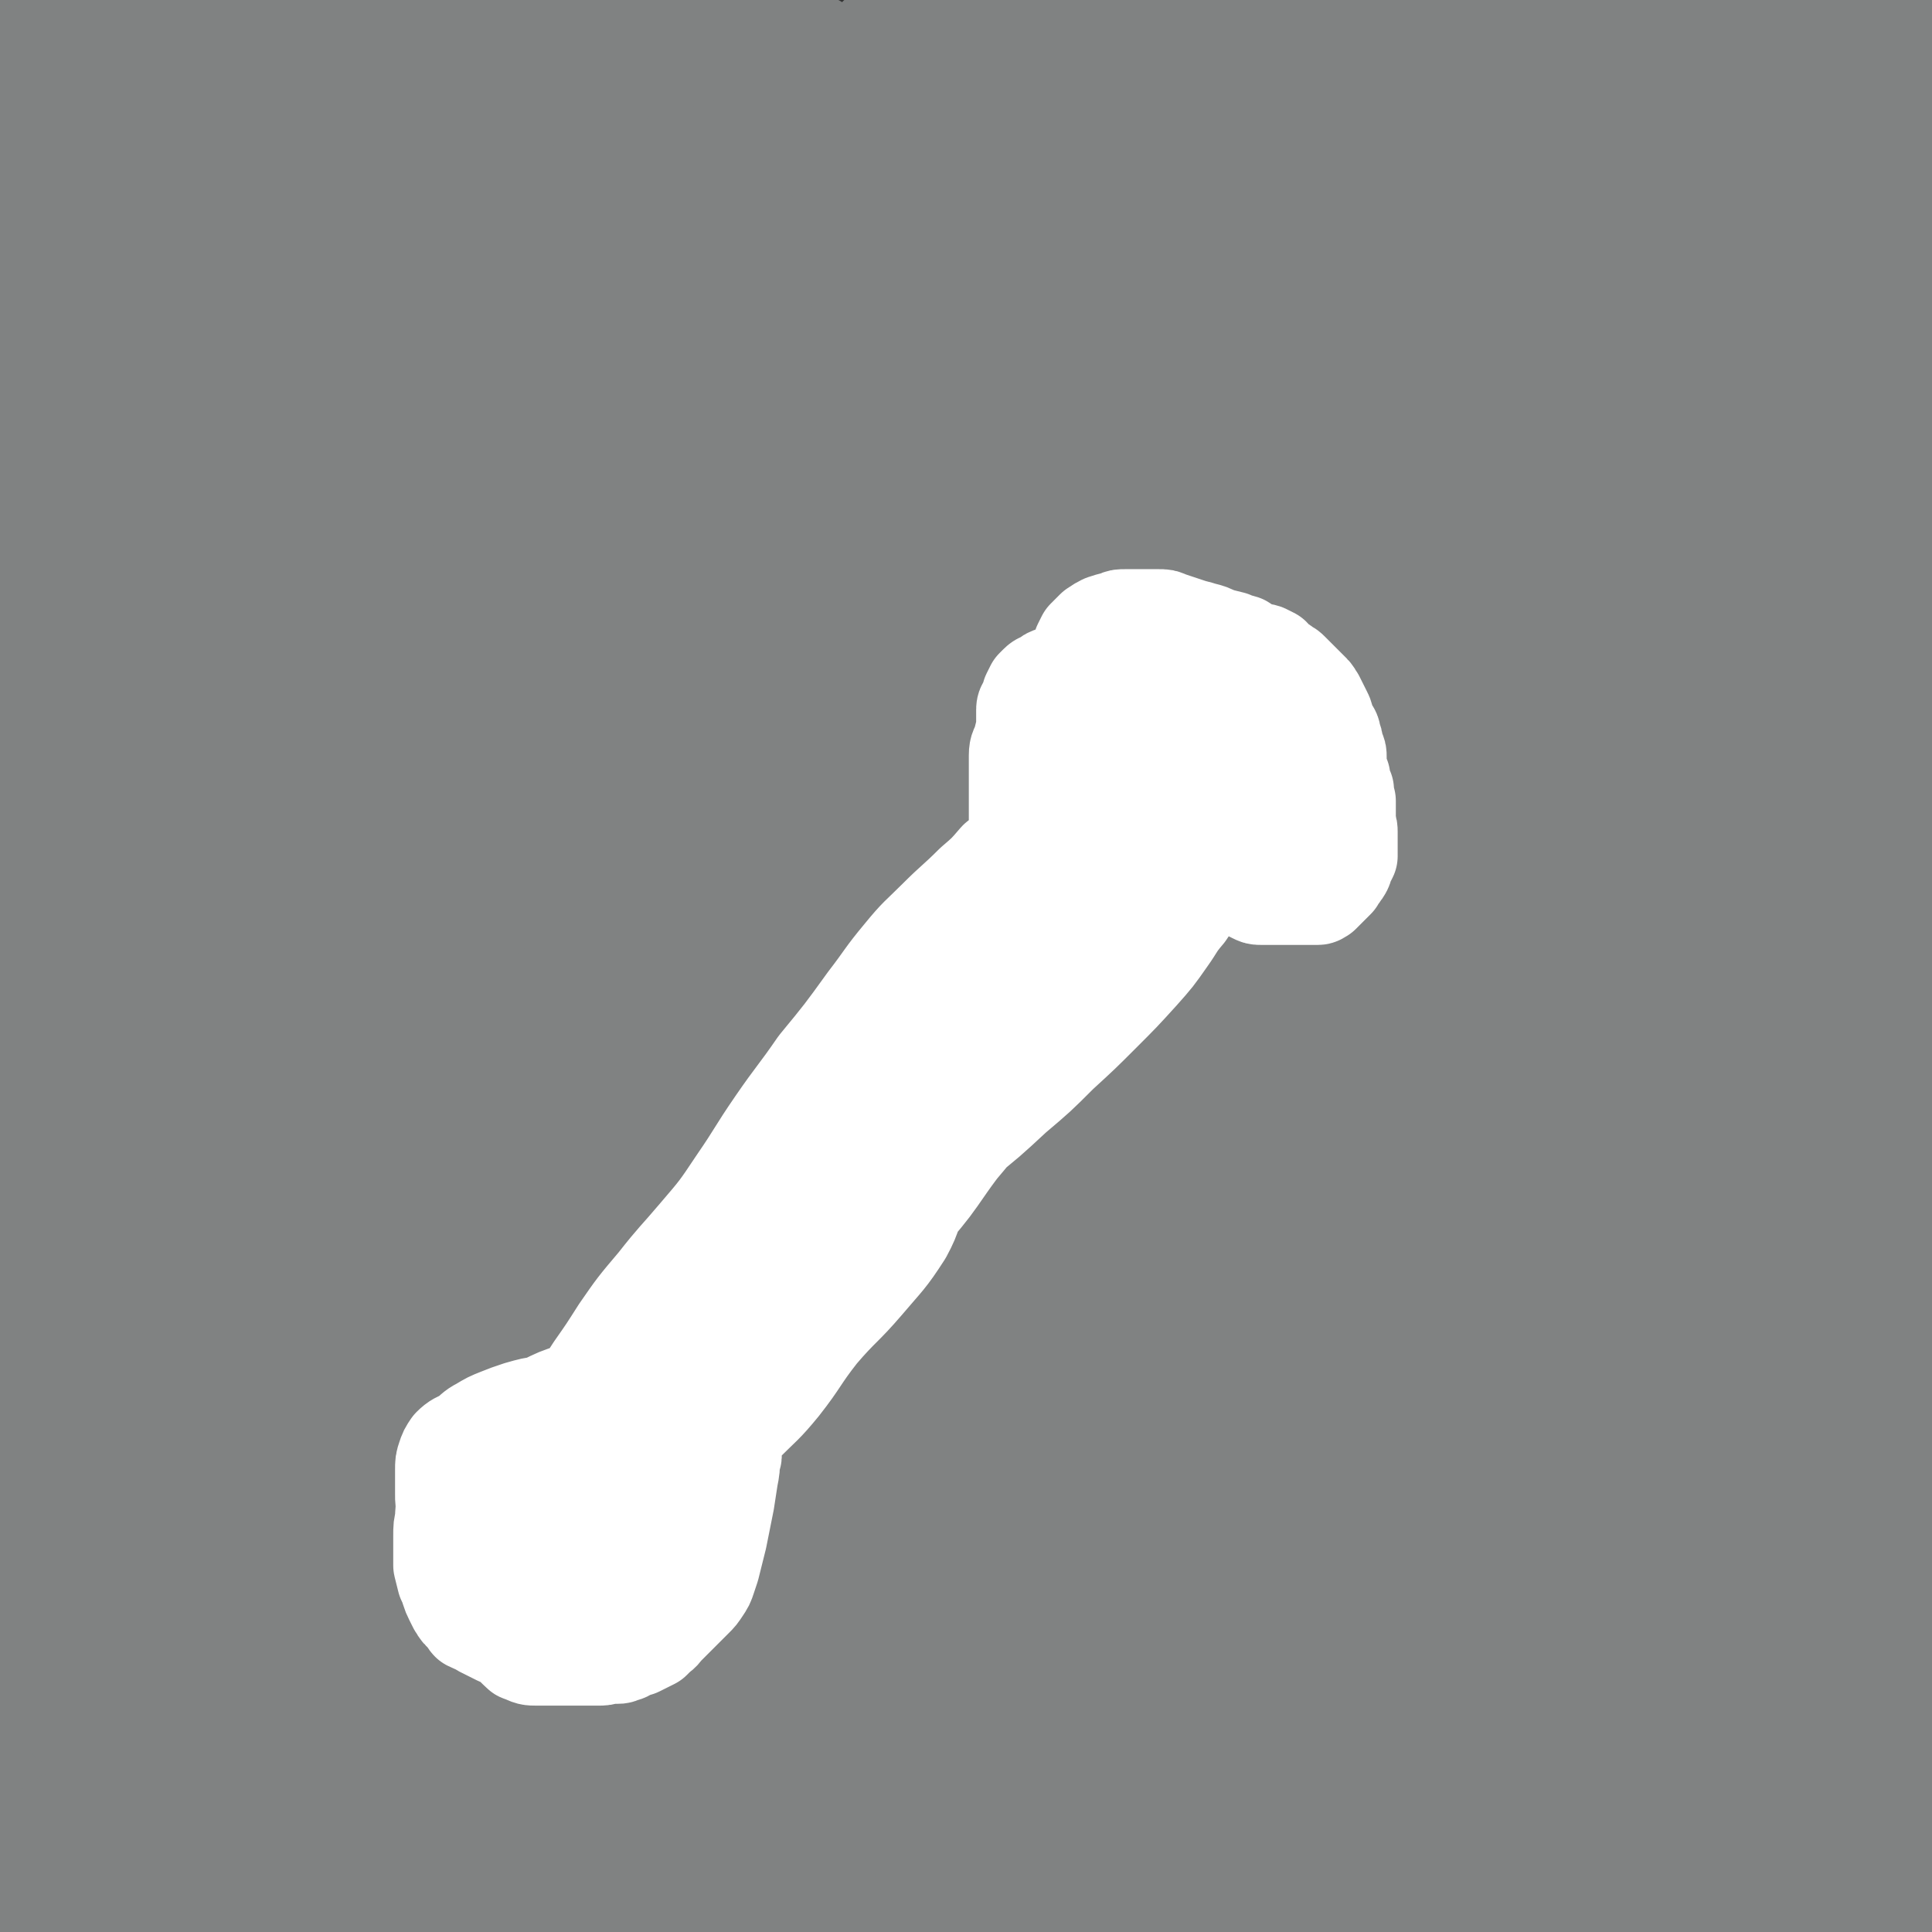 <svg viewBox='0 0 1054 1054' version='1.1' xmlns='http://www.w3.org/2000/svg' xmlns:xlink='http://www.w3.org/1999/xlink'><rect x="0" y="0" width="1054" height="1054" fill="#333333" stroke="none"/><g fill='none' stroke='#808282' stroke-width='105' stroke-linecap='round' stroke-linejoin='round'><path d='M592,531c-1,-1 -1,-2 -1,-1 -3,2 -2,3 -4,6 -19,32 -20,31 -38,64 -54,100 -60,98 -106,202 -46,102 -50,103 -78,210 -24,93 -16,97 -27,192 0,3 3,7 5,5 10,-13 13,-16 19,-35 30,-91 25,-93 53,-184 43,-143 32,-148 89,-285 39,-96 47,-94 104,-181 27,-41 65,-78 64,-75 0,2 -34,41 -66,85 -49,68 -56,64 -97,138 -47,83 -49,85 -77,176 -29,93 -24,96 -36,192 -2,15 1,35 8,30 19,-11 29,-27 44,-62 34,-78 25,-82 54,-164 32,-90 29,-92 69,-179 18,-39 46,-83 48,-72 2,17 -19,64 -41,127 -29,82 -40,79 -61,163 -35,143 -30,146 -51,292 -3,23 0,25 4,47 0,2 4,2 5,0 11,-20 13,-22 18,-46 15,-73 9,-75 22,-149 17,-97 12,-98 38,-193 29,-104 28,-107 73,-204 12,-27 43,-61 40,-45 -12,55 -39,93 -72,188 -31,90 -40,89 -56,182 -24,129 -19,135 -24,263 0,8 9,14 14,10 14,-13 18,-20 24,-44 18,-77 9,-79 22,-158 20,-117 7,-121 44,-232 36,-111 45,-110 101,-212 21,-39 50,-87 54,-70 8,35 -12,88 -31,174 -17,83 -27,81 -41,165 -16,99 -17,101 -18,201 -1,20 6,48 15,39 26,-32 35,-59 55,-122 26,-87 12,-91 37,-179 22,-84 29,-82 56,-164 10,-28 17,-55 18,-56 1,-2 -4,25 -13,50 -29,80 -35,78 -63,159 -29,85 -30,85 -50,173 -19,86 -12,89 -28,176 0,2 -3,4 -3,2 -7,-23 -9,-26 -11,-52 -10,-95 -16,-95 -13,-190 3,-99 -1,-103 26,-198 38,-134 49,-132 104,-260 5,-13 19,-29 18,-21 -8,31 -19,49 -37,99 -27,71 -31,70 -53,142 -23,77 -22,78 -36,157 -11,65 -7,65 -14,130 0,1 -1,3 -1,2 -6,-70 -6,-72 -10,-144 -7,-106 -14,-106 -10,-211 4,-111 7,-111 25,-221 22,-127 35,-126 54,-253 5,-33 6,-39 -5,-68 -6,-15 -15,-17 -30,-18 -14,-1 -18,4 -29,15 -19,19 -19,21 -31,46 -14,30 -12,31 -20,63 -7,27 -6,28 -12,55 -4,22 -5,22 -10,44 -7,27 -7,27 -14,54 -9,36 -12,36 -18,73 -8,51 -7,51 -10,103 -3,56 2,56 -1,112 -3,56 -4,56 -11,113 -7,63 -3,64 -18,125 -25,100 -25,101 -61,197 -9,25 -11,26 -29,44 -12,11 -25,26 -31,15 -21,-37 -17,-55 -25,-112 -11,-83 -8,-84 -13,-168 -5,-99 -5,-99 -7,-198 -2,-108 -3,-108 -1,-216 3,-128 9,-129 11,-257 0,-8 -4,-22 -6,-15 -33,155 -39,169 -63,339 -15,110 -12,110 -14,221 -5,170 -5,171 0,340 1,39 6,91 12,76 13,-35 24,-87 27,-175 4,-112 -8,-112 -13,-224 -6,-122 -8,-122 -8,-243 1,-168 7,-169 9,-335 1,-3 -3,-6 -3,-3 -15,233 -21,237 -26,474 -3,110 -1,110 8,220 10,121 10,157 29,241 3,15 13,-21 15,-43 10,-92 8,-93 10,-186 2,-111 -2,-111 -1,-221 1,-124 1,-124 6,-248 4,-109 4,-109 13,-218 4,-61 4,-61 12,-123 2,-14 5,-29 7,-27 2,4 2,20 2,40 1,95 0,95 -1,190 -2,110 -3,110 -5,220 -2,118 -3,118 -2,236 0,92 1,92 4,183 2,69 4,70 7,138 0,1 0,0 0,0 2,-66 5,-66 4,-131 -2,-111 -6,-111 -9,-222 -3,-120 -5,-120 -3,-240 2,-107 3,-107 10,-214 4,-60 1,-63 13,-120 2,-10 13,-22 15,-14 11,78 6,93 9,186 3,107 -2,107 4,214 10,213 9,213 26,425 6,75 17,179 19,150 4,-63 -2,-166 -6,-333 -3,-124 -10,-124 -8,-249 3,-198 11,-316 19,-397 3,-34 1,83 4,166 13,329 8,329 27,658 4,73 4,75 19,146 5,22 20,55 22,40 7,-64 0,-99 -4,-198 -4,-118 -8,-118 -14,-236 -6,-129 -6,-129 -9,-258 -4,-120 -3,-120 -4,-241 -1,-86 0,-86 -1,-173 0,-36 0,-36 -1,-73 0,-3 0,-9 0,-6 -7,43 -10,49 -15,98 -10,96 -10,96 -15,192 -6,114 -7,114 -8,227 -1,116 -4,117 4,233 11,153 14,153 34,305 3,22 5,50 12,42 18,-18 32,-45 38,-95 13,-93 -2,-95 0,-190 3,-104 1,-104 9,-208 8,-109 9,-109 21,-217 14,-115 17,-152 31,-230 3,-15 4,22 3,44 -3,92 -5,92 -11,184 -6,102 -7,102 -13,205 -6,105 -7,105 -11,211 -3,88 -2,88 -1,177 0,58 0,58 2,115 1,17 1,17 2,34 0,1 0,4 0,3 3,-38 6,-41 6,-81 -1,-94 -6,-94 -8,-189 -2,-112 -5,-112 1,-224 12,-199 12,-199 37,-397 6,-51 26,-132 25,-99 -3,142 -18,224 -32,449 -7,115 -8,115 -9,231 -3,197 0,255 0,394 0,24 1,-34 0,-68 -6,-218 -11,-218 -13,-437 -1,-129 -5,-129 8,-258 22,-223 35,-301 63,-445 6,-31 6,48 4,96 -10,212 -16,212 -29,424 -7,111 -9,111 -10,221 -3,150 -1,151 0,301 1,21 2,53 2,43 1,-28 2,-59 0,-118 -2,-103 -8,-103 -8,-205 -1,-117 0,-117 6,-234 6,-120 4,-120 17,-239 14,-127 16,-127 37,-252 1,-6 4,-12 5,-10 3,7 4,14 3,28 -3,113 -6,113 -11,225 -6,119 -6,119 -11,238 -4,114 -4,114 -7,229 -5,157 1,159 -8,315 -1,16 -10,45 -14,31 -35,-149 -34,-178 -62,-356 -18,-114 -22,-114 -29,-229 -13,-205 -7,-206 -13,-412 -1,-53 -4,-75 -2,-107 1,-9 8,13 8,26 1,83 -4,84 -6,167 -2,86 -1,86 0,171 1,93 1,93 6,187 3,72 3,72 9,143 3,37 4,37 9,74 2,15 2,15 5,29 0,1 0,3 1,2 5,-28 8,-29 9,-60 3,-70 0,-71 -1,-142 -1,-86 -3,-86 -3,-173 -1,-86 -3,-86 0,-173 4,-89 6,-96 13,-179 0,-3 1,3 1,7 -3,95 -5,95 -8,190 -4,109 -6,109 -5,217 0,116 0,116 7,232 11,201 9,202 28,402 6,69 12,154 23,137 18,-28 24,-113 34,-227 8,-100 -3,-100 2,-200 10,-221 2,-222 27,-442 14,-127 36,-213 51,-251 8,-20 0,68 -5,136 -15,218 -25,217 -36,436 -10,218 -7,218 -4,436 1,74 8,171 13,147 10,-48 10,-145 17,-290 6,-110 3,-110 8,-220 6,-115 5,-115 15,-230 9,-98 10,-98 25,-195 8,-54 10,-54 22,-106 4,-16 5,-18 9,-31 1,-2 2,1 2,2 -3,80 -3,80 -8,160 -8,108 -11,108 -18,215 -8,118 -11,118 -12,235 -2,193 0,193 5,385 2,47 5,113 9,94 8,-44 11,-110 15,-220 4,-120 -3,-120 -1,-239 2,-133 2,-133 8,-266 5,-116 3,-116 14,-231 9,-96 25,-185 25,-191 1,-5 -14,84 -22,168 -11,123 -10,124 -16,248 -6,140 -10,140 -9,281 2,222 6,222 15,443 2,33 5,88 6,65 5,-131 3,-187 6,-374 2,-148 -8,-149 4,-296 20,-240 31,-250 59,-477 1,-6 0,5 0,11 -31,353 -41,353 -63,706 -6,105 -13,113 5,211 5,26 37,56 43,38 20,-70 4,-108 9,-215 6,-136 1,-136 11,-271 11,-145 13,-145 31,-288 13,-104 17,-104 33,-208 8,-54 15,-104 15,-107 0,-3 -7,47 -14,95 -16,102 -18,102 -31,204 -18,140 -22,139 -33,279 -9,120 -6,120 -6,240 0,159 -3,161 6,319 1,14 12,37 13,24 18,-176 15,-200 25,-401 6,-123 2,-124 7,-247 8,-171 10,-171 19,-341 1,-18 3,-52 2,-37 -11,147 -17,180 -24,360 -6,118 -6,118 -2,236 6,194 10,194 21,389 2,28 0,43 4,56 2,5 7,-9 8,-20 5,-89 2,-89 3,-179 1,-99 -2,-99 0,-198 2,-112 0,-112 8,-223 10,-143 15,-142 29,-285 2,-13 4,-37 3,-26 -20,232 -26,256 -43,513 -7,91 -6,91 -5,183 1,91 3,176 10,181 6,5 10,-80 15,-161 6,-83 2,-83 6,-167 5,-92 4,-92 11,-184 10,-132 12,-132 24,-263 2,-16 2,-16 4,-32 0,-2 1,-6 0,-4 -3,27 -4,31 -7,61 -7,76 -7,76 -13,151 -6,87 -4,88 -10,175 -5,86 -6,86 -11,172 -5,113 -4,113 -8,227 -1,14 -2,20 -1,27 0,3 2,-3 2,-7 3,-66 2,-67 3,-133 1,-77 -1,-77 1,-155 2,-73 3,-73 7,-147 4,-80 5,-80 9,-160 5,-75 5,-75 9,-151 3,-61 4,-61 5,-122 0,-52 -1,-52 -2,-104 -1,-33 0,-33 -3,-66 -2,-19 -2,-19 -6,-38 -3,-14 -3,-14 -7,-29 -3,-9 -3,-9 -8,-17 -2,-6 -3,-5 -7,-10 -4,-4 -4,-4 -8,-7 -5,-4 -5,-4 -11,-6 -10,-3 -10,-4 -21,-5 -14,-1 -14,0 -29,0 -14,0 -14,0 -28,2 -23,4 -23,2 -45,9 -20,5 -20,6 -39,14 -20,9 -20,10 -39,20 -13,7 -13,7 -27,15 -11,7 -12,7 -23,15 -5,4 -6,4 -9,10 -2,2 -3,4 -1,6 4,5 6,5 13,8 26,9 26,10 52,16 32,6 32,5 65,9 30,3 30,3 60,5 29,2 29,3 58,3 34,1 34,0 68,-1 2,0 3,-1 4,-2 2,-2 2,-2 3,-5 1,-2 1,-2 2,-4 1,-2 1,-2 2,-3 1,-1 1,-1 1,-2 0,-1 1,-2 0,-3 -18,-8 -19,-8 -39,-13 -19,-5 -19,-5 -39,-8 -22,-4 -22,-4 -44,-7 -15,-1 -15,-1 -30,-1 -11,0 -11,1 -22,1 -3,0 -3,0 -7,0 -1,0 -1,0 -2,0 0,0 0,0 0,0 8,1 8,1 16,3 17,3 17,3 33,7 20,6 21,6 39,14 20,9 19,10 37,21 21,12 26,8 41,24 11,12 9,15 13,32 3,16 2,17 3,34 1,14 2,15 1,29 -1,11 3,15 -5,22 -14,13 -18,14 -39,17 -27,5 -29,4 -56,-1 -36,-7 -37,-9 -72,-23 -40,-17 -39,-20 -78,-39 -38,-17 -37,-21 -76,-35 -33,-11 -34,-15 -69,-15 -32,1 -35,2 -63,16 -33,17 -34,20 -58,47 -35,39 -38,40 -61,87 -27,55 -25,58 -40,118 -20,76 -19,77 -29,155 -19,147 -15,148 -31,295 -6,62 -8,69 -12,124 0,3 4,-4 5,-8 14,-64 18,-64 25,-129 10,-94 4,-94 8,-189 4,-94 4,-94 7,-187 3,-102 4,-102 6,-203 0,-4 -1,-10 -2,-7 -39,128 -45,133 -79,270 -27,112 -25,113 -42,227 -27,192 -22,192 -45,385 -3,27 -3,29 -7,54 -1,1 -3,-1 -3,-2 -3,-86 0,-86 -5,-172 -6,-120 -12,-119 -16,-239 -3,-117 -6,-118 2,-235 9,-153 22,-192 32,-305 2,-17 -5,23 -9,45 -39,219 -39,219 -78,439 -19,108 -19,107 -38,215 -19,113 -25,222 -37,227 -11,4 -7,-105 -8,-210 -2,-113 -4,-113 1,-226 5,-126 5,-126 19,-251 15,-135 28,-187 39,-268 2,-20 -8,32 -13,65 -32,214 -35,214 -60,429 -11,101 -7,102 -12,204 -5,94 -5,204 -7,187 -2,-23 -3,-133 -1,-266 2,-216 -1,-216 7,-432 4,-98 17,-164 18,-197 0,-16 -7,49 -16,99 -21,122 -19,122 -42,244 -11,57 -16,56 -25,114 -9,55 -8,56 -13,112 -1,13 0,13 1,26 0,7 0,7 1,14 1,6 0,6 3,12 2,5 2,5 6,10 4,7 5,7 9,14 6,9 7,8 12,17 7,12 8,12 13,24 5,13 6,13 9,27 2,12 2,12 1,24 -1,12 -2,12 -7,22 -3,6 -3,7 -9,11 -5,4 -6,3 -13,5 -6,1 -6,0 -12,-1 -3,0 -4,0 -7,-2 -3,-2 -3,-2 -5,-6 -2,-5 -2,-5 -3,-11 -1,-11 0,-12 0,-23 0,-16 0,-16 0,-32 0,-29 0,-29 0,-57 0,-41 0,-41 0,-82 0,-44 0,-44 0,-88 0,-50 0,-50 0,-100 0,-48 0,-48 0,-96 0,-36 0,-36 0,-71 0,-37 0,-37 0,-74 0,-32 0,-32 0,-64 0,-26 0,-26 0,-52 0,-16 0,-16 0,-31 0,-6 0,-6 0,-12 0,-1 0,-2 0,-2 0,2 0,3 0,6 0,28 0,28 0,56 0,53 0,53 0,107 0,67 0,67 0,134 0,75 0,75 0,151 0,76 0,76 0,152 0,70 -1,70 0,141 1,48 0,48 5,96 4,32 6,32 13,63 2,13 3,13 5,26 0,3 0,7 0,5 1,-17 1,-21 3,-42 3,-38 4,-38 6,-76 3,-49 4,-49 3,-99 -1,-53 1,-53 -5,-105 -5,-50 -10,-49 -17,-98 -7,-47 -8,-47 -12,-94 -3,-38 -1,-38 -1,-77 0,-28 0,-28 0,-57 0,-20 0,-20 0,-40 0,-9 0,-9 0,-18 0,-2 0,-2 0,-3 0,-1 0,-2 0,-1 0,6 0,7 0,15 0,30 0,30 0,60 0,34 0,34 0,69 0,22 0,22 0,44 '/><path d='M13,728c-1,-1 -2,-2 -1,-1 26,33 25,36 55,69 40,43 39,45 84,81 28,23 30,21 62,38 12,7 13,6 26,9 6,2 6,1 12,1 2,0 3,-1 3,-2 1,-1 0,-2 -1,-2 -4,0 -4,0 -9,1 -21,5 -22,3 -43,10 -19,7 -19,7 -37,17 -13,7 -13,7 -24,17 -8,7 -11,7 -14,17 -4,12 -7,16 0,26 14,19 18,22 42,31 50,20 52,18 105,27 46,7 46,4 93,7 31,2 31,1 63,1 9,0 10,0 18,-1 1,0 1,-2 0,-2 -31,-11 -31,-13 -64,-20 -59,-12 -59,-11 -118,-19 -48,-7 -49,-6 -97,-10 -43,-3 -43,-3 -85,-5 -15,-1 -15,0 -29,-1 -4,0 -4,-1 -7,-1 -1,0 -2,0 -1,0 9,4 10,6 21,8 54,9 54,8 109,13 53,4 53,3 107,5 45,2 45,2 90,3 22,1 22,1 44,0 6,0 9,1 12,-1 1,0 -2,-3 -4,-4 -36,-12 -36,-13 -73,-22 -43,-10 -44,-7 -87,-16 -47,-10 -48,-7 -93,-21 -36,-11 -36,-13 -69,-29 -19,-9 -21,-7 -37,-22 -18,-16 -18,-18 -30,-39 -13,-25 -14,-26 -20,-54 -6,-29 -4,-30 -4,-60 0,-43 1,-43 3,-85 2,-44 3,-44 4,-88 1,-45 1,-45 -1,-90 -1,-47 -4,-47 -6,-93 -1,-45 0,-45 0,-89 0,-36 -1,-36 0,-71 1,-32 2,-32 3,-64 1,-26 1,-26 2,-53 2,-28 2,-28 3,-56 1,-19 1,-20 3,-39 1,-16 2,-16 3,-32 2,-14 1,-14 1,-29 1,-13 2,-13 1,-26 0,-7 -1,-7 -3,-13 -1,-3 -1,-3 -2,-6 -1,-2 -1,-2 -2,-3 -1,-1 -2,-2 -4,-1 -6,3 -7,3 -11,9 -10,18 -13,19 -17,41 -5,28 -1,29 -2,59 -1,32 0,32 0,64 0,24 0,24 0,49 0,13 0,13 0,27 0,4 0,4 0,7 0,2 0,3 0,3 0,1 0,-1 0,-1 0,-12 1,-12 1,-24 0,-24 -1,-24 -1,-48 0,-22 -1,-22 0,-45 0,-20 2,-20 2,-40 0,-18 -1,-18 -2,-37 0,-11 0,-11 0,-23 0,-6 0,-6 0,-13 0,-3 1,-3 1,-6 0,-1 0,-1 0,-2 0,0 0,0 1,0 11,5 12,5 23,11 13,7 14,6 25,16 12,10 12,11 21,24 10,16 10,17 17,34 4,13 4,13 5,26 2,15 2,15 0,30 -1,12 -1,12 -5,24 -2,9 -3,9 -7,17 -5,12 -5,12 -10,25 -4,10 -4,10 -7,20 -3,6 -3,6 -5,11 -1,2 -1,2 -2,5 0,1 -1,2 0,2 20,-14 21,-15 41,-29 26,-19 26,-19 51,-38 31,-23 30,-24 60,-47 29,-23 30,-22 59,-45 24,-18 23,-19 47,-37 16,-12 17,-11 32,-24 5,-5 5,-6 9,-12 3,-4 4,-6 3,-9 0,-2 -3,-3 -6,-3 -42,-1 -42,-3 -84,1 -40,3 -40,5 -80,12 -43,8 -43,6 -86,17 -19,5 -19,6 -38,15 -18,8 -18,7 -35,18 -6,4 -7,4 -10,10 -2,3 -2,7 2,8 24,6 26,7 53,7 54,-1 54,-4 108,-9 50,-5 50,-5 99,-12 37,-6 37,-6 74,-15 19,-4 20,-3 38,-10 6,-3 9,-4 10,-9 1,-6 1,-11 -6,-15 -23,-15 -25,-15 -53,-23 -39,-11 -40,-10 -80,-14 -50,-4 -50,-2 -100,-1 -33,0 -34,-2 -66,2 -16,3 -16,5 -31,12 -10,5 -12,4 -19,12 -6,6 -8,9 -6,15 2,8 5,10 13,14 31,15 32,15 66,23 39,9 40,7 79,10 35,3 35,4 70,3 23,0 23,-1 46,-5 9,-1 10,-1 18,-4 2,-1 3,-3 2,-4 -3,-2 -5,-3 -10,-4 -28,-3 -28,-3 -56,-2 -27,0 -27,0 -54,4 -28,5 -29,4 -55,15 -14,5 -13,7 -25,16 -8,7 -10,6 -14,14 -5,11 -7,14 -4,25 4,13 5,17 18,24 34,19 36,18 75,27 37,8 38,4 77,7 36,2 36,2 72,3 19,0 19,0 39,-1 4,0 5,0 8,-1 0,0 -1,-2 -2,-2 -29,-2 -29,-2 -58,-3 -39,-1 -39,-1 -78,-1 -33,0 -33,1 -65,2 -19,1 -20,0 -39,2 -6,1 -6,1 -12,2 -2,1 -3,1 -2,2 6,9 6,13 16,17 44,16 46,14 92,23 44,8 44,6 88,12 24,3 24,2 49,5 7,1 7,2 13,3 1,0 2,0 2,0 -21,3 -22,3 -43,6 -47,5 -47,2 -94,10 -41,6 -42,5 -81,18 -30,9 -30,11 -57,26 -15,7 -18,6 -29,18 -10,12 -12,15 -13,30 -1,14 1,17 10,28 18,20 22,18 45,33 30,18 31,18 62,33 24,11 26,8 50,20 10,5 10,5 18,14 4,5 4,6 5,12 1,5 1,6 -2,9 -13,11 -14,11 -29,19 -17,9 -18,7 -36,14 -17,7 -17,6 -34,13 -9,4 -9,4 -17,8 -3,1 -3,2 -7,3 -1,0 -2,0 -3,-1 -1,-2 -1,-3 -1,-5 0,-10 0,-10 2,-19 3,-22 4,-21 7,-43 4,-29 4,-29 7,-58 3,-31 3,-31 5,-62 1,-29 -1,-29 0,-57 0,-25 0,-25 1,-50 1,-16 1,-16 3,-32 1,-9 2,-9 3,-17 1,-2 0,-2 1,-3 0,-1 1,-2 1,-1 5,10 7,10 8,21 5,32 6,32 5,64 -2,46 -4,46 -10,93 -6,47 -8,47 -14,95 -7,55 -8,55 -13,110 -3,43 -3,43 -4,85 -1,36 0,36 1,71 1,27 1,27 2,53 0,9 1,9 1,17 0,2 0,5 0,5 -1,0 -2,-2 -2,-5 -4,-23 -5,-23 -6,-47 -3,-37 -2,-37 -3,-74 -2,-45 -1,-45 -5,-90 -3,-36 -4,-36 -10,-72 -5,-31 -6,-31 -11,-63 -5,-28 -6,-28 -9,-57 -1,-16 1,-16 1,-32 0,-1 0,-1 0,-3 '/></g>
<g fill='none' stroke='#FFFFFF' stroke-width='53' stroke-linecap='round' stroke-linejoin='round'><path d='M590,458c-1,-1 -1,-2 -1,-1 -1,0 -1,0 -1,1 -1,2 -2,2 -3,3 -3,4 -3,4 -6,8 -5,8 -5,8 -11,16 -13,16 -13,16 -26,31 -16,19 -17,19 -34,37 -18,20 -18,20 -38,40 -16,17 -17,17 -34,34 -17,17 -17,17 -34,34 -15,16 -15,16 -30,32 -13,15 -13,15 -26,30 -10,11 -10,12 -19,23 -6,8 -5,8 -11,16 -4,6 -4,6 -7,11 -2,2 -2,2 -4,5 0,1 -1,2 0,2 4,-2 5,-2 9,-6 10,-8 9,-9 18,-18 12,-13 12,-14 24,-27 19,-21 19,-21 38,-43 16,-18 15,-19 31,-37 18,-22 19,-21 37,-42 15,-16 15,-16 29,-32 17,-17 17,-17 34,-35 10,-11 11,-11 21,-21 6,-6 6,-6 12,-12 2,-2 2,-2 5,-5 1,-1 1,-1 1,-2 0,0 0,0 0,-1 0,0 0,0 0,0 -6,9 -6,9 -13,18 -14,17 -14,17 -29,33 -17,20 -17,20 -34,40 -18,20 -19,19 -37,40 -17,18 -17,19 -33,38 -14,15 -14,15 -28,30 -9,9 -9,9 -18,18 -7,7 -7,7 -15,15 -4,4 -4,4 -7,7 -2,2 -2,2 -4,4 -1,1 -1,1 -2,1 -1,0 -2,0 -1,0 3,-4 4,-5 8,-9 13,-13 14,-12 27,-25 18,-18 16,-20 34,-38 26,-26 27,-26 53,-51 24,-24 25,-23 49,-47 17,-17 17,-17 35,-34 14,-13 14,-13 28,-25 9,-8 9,-8 19,-15 6,-5 7,-5 13,-10 3,-3 3,-3 6,-6 1,-1 1,-1 2,-2 1,-1 1,-2 1,-2 0,0 0,0 -1,1 -5,6 -5,6 -11,13 -16,19 -16,19 -32,38 -19,20 -19,20 -38,40 -21,23 -20,23 -41,46 -19,20 -20,20 -38,40 -16,17 -15,18 -31,35 -12,14 -12,14 -24,26 -9,9 -9,9 -18,18 -6,5 -6,4 -11,9 -3,2 -3,2 -6,4 -2,1 -2,1 -3,1 -1,1 -3,2 -2,1 2,-3 4,-4 8,-8 10,-10 10,-10 20,-21 13,-15 12,-15 25,-31 18,-20 18,-20 36,-40 20,-24 19,-25 40,-47 16,-18 18,-17 35,-35 13,-13 12,-14 25,-28 8,-9 8,-10 16,-19 6,-7 7,-7 13,-13 4,-4 4,-4 8,-8 2,-2 2,-2 4,-4 0,0 0,-1 0,-1 0,0 0,0 0,0 -1,2 -1,2 -3,5 -7,12 -7,12 -15,23 -13,18 -12,19 -27,35 -21,23 -22,22 -44,44 -17,18 -16,19 -33,36 -19,19 -19,19 -39,37 -17,15 -17,16 -34,30 -14,11 -15,10 -28,20 -10,7 -9,8 -19,15 -8,7 -8,7 -17,13 -6,5 -6,5 -13,9 -3,2 -3,2 -6,4 -2,1 -2,1 -4,2 -1,0 -2,0 -1,0 0,0 2,0 4,-1 7,-5 7,-6 13,-12 13,-11 12,-11 24,-22 19,-16 19,-16 37,-33 21,-20 20,-21 41,-40 21,-20 23,-18 44,-38 17,-16 15,-17 32,-33 13,-12 15,-11 28,-23 8,-7 7,-7 15,-15 4,-4 4,-4 8,-8 2,-2 2,-2 4,-5 1,-1 1,-1 1,-2 0,0 0,-1 0,0 -1,1 0,2 -2,4 -7,11 -7,11 -15,21 -13,18 -14,17 -28,35 -15,19 -14,20 -30,39 -18,20 -19,20 -38,40 -14,15 -13,16 -28,31 -13,14 -13,13 -27,26 -11,10 -11,10 -23,20 -7,6 -7,7 -14,13 -4,3 -4,3 -9,7 -4,3 -5,3 -9,6 -2,1 -2,1 -4,2 -2,1 -2,1 -4,2 -1,0 -1,0 -2,0 -1,0 -1,0 -2,0 0,0 0,0 0,0 -1,0 -2,1 -1,0 3,-5 4,-6 9,-11 15,-14 15,-14 30,-29 18,-18 19,-17 37,-35 21,-19 21,-20 42,-39 16,-15 17,-14 33,-29 13,-11 12,-12 25,-24 9,-9 10,-8 20,-17 4,-4 5,-4 9,-9 2,-2 2,-2 3,-4 1,-1 2,-2 1,-2 -3,1 -4,2 -8,5 -12,10 -12,10 -23,21 -15,14 -15,14 -29,29 -18,18 -18,18 -36,37 -15,17 -15,18 -30,34 -15,16 -16,16 -31,32 -10,11 -10,11 -20,22 -6,6 -5,6 -11,12 -3,2 -3,2 -6,4 -1,0 -1,0 -2,1 -1,1 -1,2 -1,2 -1,-1 0,-1 0,-2 6,-9 6,-10 13,-19 13,-17 13,-16 27,-33 16,-19 16,-19 32,-38 18,-21 18,-21 37,-42 15,-18 15,-18 30,-35 13,-15 13,-15 25,-29 14,-16 14,-16 28,-31 11,-11 11,-11 21,-23 7,-7 6,-8 13,-15 4,-4 4,-4 8,-8 1,-1 1,-1 2,-3 0,-1 0,-1 0,-2 0,-1 0,-1 0,-1 0,0 0,0 0,0 -3,5 -2,6 -7,11 -18,23 -19,23 -39,46 -20,23 -20,23 -41,45 -18,20 -20,19 -38,39 -15,17 -14,19 -29,37 -11,13 -11,13 -24,26 -9,9 -9,10 -19,19 -4,4 -4,3 -9,7 -2,1 -1,2 -3,3 -1,0 -2,1 -2,0 1,-2 3,-3 5,-5 12,-12 12,-11 23,-23 15,-17 14,-18 29,-34 19,-22 20,-21 39,-42 19,-21 18,-22 37,-43 14,-16 14,-15 28,-31 12,-13 12,-14 24,-28 9,-11 9,-11 19,-21 12,-13 13,-13 26,-26 9,-9 8,-9 17,-19 5,-4 5,-4 9,-9 2,-2 2,-2 3,-4 1,-1 1,-1 1,-2 0,-1 0,-2 0,-1 0,0 -1,0 -1,1 -6,10 -6,10 -13,19 -11,15 -12,14 -24,29 -13,18 -11,19 -25,37 -14,19 -15,18 -30,37 -14,19 -14,19 -28,39 -10,15 -10,16 -21,31 -9,12 -9,12 -19,24 -6,7 -6,7 -13,14 -3,3 -3,3 -6,6 -1,1 -1,2 -2,2 -1,1 -2,0 -1,0 5,-7 6,-7 13,-14 13,-15 12,-15 25,-30 17,-21 16,-22 33,-41 16,-19 17,-18 33,-35 15,-16 14,-18 30,-33 12,-11 12,-11 25,-21 8,-7 8,-7 17,-13 5,-4 6,-4 11,-8 3,-2 3,-2 6,-5 2,-1 2,-1 3,-2 0,0 0,0 1,0 0,0 0,0 0,0 -4,7 -3,8 -8,15 -14,20 -15,19 -31,39 -15,19 -15,19 -30,38 -19,23 -20,23 -39,46 -16,19 -16,19 -32,39 -15,18 -14,19 -30,37 -12,15 -13,14 -25,28 -9,11 -9,11 -18,23 -7,9 -6,10 -14,19 -4,5 -5,4 -10,9 -2,2 -2,2 -5,4 -1,1 -1,1 -3,2 -1,0 -2,1 -1,0 4,-7 6,-8 12,-16 12,-16 12,-17 24,-33 17,-21 18,-21 34,-41 17,-22 17,-22 34,-43 19,-23 19,-24 39,-46 10,-13 11,-12 22,-24 11,-12 10,-12 21,-24 9,-11 9,-11 18,-21 5,-6 6,-6 11,-11 2,-2 3,-2 4,-4 1,-1 1,-2 1,-3 0,-1 0,-2 0,-1 -12,13 -12,14 -24,28 -13,15 -13,15 -27,30 -19,20 -20,19 -38,40 -16,17 -15,18 -30,35 -17,19 -17,19 -34,38 -13,14 -14,14 -26,28 -9,11 -9,12 -18,23 -7,9 -7,9 -15,18 -6,5 -6,5 -12,11 -4,3 -4,3 -7,7 -2,2 -2,2 -4,4 -2,1 -2,1 -3,2 -1,1 -3,2 -2,1 3,-3 4,-4 8,-7 11,-11 11,-11 22,-23 15,-16 15,-17 31,-34 17,-18 17,-18 34,-35 9,-9 10,-9 19,-17 6,-5 6,-4 11,-9 3,-2 3,-2 6,-4 1,0 2,-3 1,-1 -3,9 -2,11 -8,22 -9,14 -10,14 -21,27 -12,14 -13,13 -25,27 -11,14 -10,15 -21,29 -9,11 -10,11 -20,21 -7,7 -7,7 -15,14 -5,5 -6,4 -11,8 -2,2 -2,1 -5,3 -1,1 -1,1 -2,1 -1,0 -2,1 -1,0 0,-2 1,-2 2,-5 5,-7 5,-6 10,-13 6,-10 6,-10 13,-21 5,-9 5,-9 9,-18 3,-5 2,-5 4,-11 2,-3 2,-3 2,-6 1,-1 0,-1 0,-2 0,-1 0,-1 0,-2 0,-1 0,-2 0,-1 -1,0 -2,0 -3,1 -7,5 -6,5 -12,10 -9,8 -9,8 -19,16 -7,6 -7,6 -15,12 -5,4 -5,4 -11,8 -5,4 -5,5 -11,7 -5,3 -5,2 -10,4 -3,1 -4,1 -7,1 -3,0 -3,0 -5,0 -2,0 -2,0 -4,-1 -2,0 -1,-1 -3,-2 -1,-1 -1,-1 -2,-2 0,0 -1,0 -1,-1 -1,-1 -1,-1 -1,-2 0,-2 -1,-2 0,-3 2,-5 3,-5 6,-10 5,-8 5,-7 10,-15 7,-10 7,-10 14,-21 9,-13 9,-13 20,-26 11,-14 11,-13 22,-26 12,-14 12,-14 22,-29 11,-16 10,-16 21,-32 11,-16 12,-16 23,-32 14,-17 14,-17 27,-35 10,-13 9,-13 19,-25 9,-11 9,-10 19,-20 10,-10 10,-9 20,-19 7,-6 7,-6 13,-13 5,-4 5,-4 10,-8 3,-3 3,-3 6,-6 2,-1 2,-1 3,-2 1,-1 2,-1 2,-2 1,-1 0,-2 0,-1 0,0 0,1 0,2 0,1 0,1 0,3 -1,5 1,5 -1,10 -5,10 -5,11 -12,20 -11,16 -13,15 -26,30 -14,17 -14,17 -28,34 -17,19 -17,19 -33,37 -16,19 -17,19 -32,38 -15,17 -14,18 -29,35 -15,18 -16,18 -32,35 -10,12 -11,12 -21,25 -7,8 -6,9 -13,17 -3,5 -4,4 -7,8 -2,2 -2,2 -3,3 -1,1 -2,2 -1,2 2,-3 3,-4 6,-8 8,-11 8,-11 15,-22 11,-15 11,-15 23,-29 11,-14 12,-14 23,-28 11,-13 10,-14 21,-28 13,-16 13,-16 28,-32 13,-15 14,-14 28,-29 13,-13 12,-14 25,-28 12,-13 12,-13 25,-25 9,-9 10,-8 19,-17 6,-5 5,-6 10,-12 4,-4 4,-4 7,-8 2,-3 2,-3 4,-5 1,-2 1,-2 2,-4 1,-1 1,-1 1,-2 0,-1 0,-1 0,-1 0,0 0,0 0,0 0,0 0,-1 0,-1 -1,0 0,1 0,1 0,0 0,-1 0,-1 0,-1 0,-1 0,-2 0,-1 0,-1 0,-1 0,-1 0,-1 0,-2 0,-1 0,-1 0,-1 0,-1 0,-1 0,-2 0,0 0,0 0,0 0,-1 0,-1 0,-1 0,0 0,0 0,-1 0,0 0,0 0,-1 0,-1 0,-1 0,-2 0,-1 0,-1 0,-2 0,-1 0,-1 0,-2 0,-2 0,-2 0,-3 0,-3 0,-3 0,-5 0,-1 0,-1 0,-3 0,-1 0,-1 0,-3 0,-2 0,-2 -1,-4 0,-2 0,-2 0,-4 0,-2 0,-2 0,-4 0,-1 0,-1 0,-2 0,-3 0,-3 0,-5 0,-2 0,-2 0,-3 0,-3 0,-3 0,-5 0,-3 0,-3 0,-5 1,-3 1,-3 2,-6 1,-3 1,-3 2,-6 1,-3 1,-3 3,-6 2,-3 2,-3 4,-6 2,-3 2,-3 4,-6 1,-3 1,-3 2,-6 2,-3 2,-3 4,-6 1,-2 0,-2 2,-4 1,-3 1,-3 3,-5 1,-2 1,-2 1,-4 1,-2 1,-2 2,-4 1,-1 1,-1 2,-2 2,-2 2,-2 3,-3 3,-2 3,-2 5,-3 3,-1 3,-1 7,-2 2,-1 2,-1 5,-1 3,0 3,0 6,0 3,0 3,0 6,0 3,0 3,0 6,0 3,0 3,0 5,1 3,1 3,1 6,2 3,1 3,1 6,2 3,1 4,1 7,2 4,1 4,1 8,3 4,1 4,1 8,2 3,2 3,1 6,2 3,2 3,2 6,4 3,1 3,0 6,1 2,1 2,1 4,2 1,1 0,1 1,2 2,1 2,1 3,2 2,1 2,1 3,2 2,1 2,1 3,2 1,1 1,1 2,2 1,1 1,1 2,2 1,1 1,1 2,2 1,1 1,1 2,2 1,1 1,1 2,2 1,1 1,1 2,2 1,1 1,2 2,3 1,2 1,2 2,4 1,2 1,2 2,4 1,2 1,2 1,4 1,2 1,2 2,4 1,2 2,2 2,5 1,2 1,2 1,4 0,2 1,2 1,3 1,2 1,2 1,4 0,2 0,2 0,4 0,2 0,2 0,3 1,2 1,2 2,4 0,1 0,2 0,3 1,2 1,2 2,4 0,1 0,1 0,2 0,2 0,2 1,4 0,1 0,1 0,3 0,1 0,1 0,3 0,2 0,2 0,4 0,1 0,1 0,3 1,2 1,2 1,4 0,1 0,1 0,2 0,2 0,2 0,5 0,2 0,2 0,4 0,1 0,1 0,2 -1,2 -1,2 -2,3 -1,2 0,2 -1,4 -1,2 -1,1 -2,3 -1,1 -1,1 -2,3 -1,1 -1,1 -2,2 -1,1 -1,1 -2,2 -1,1 -1,1 -2,2 -1,1 -1,1 -2,2 -1,0 -1,1 -2,1 0,0 -1,0 -2,0 0,0 0,0 -1,0 -2,0 -2,0 -4,0 -2,0 -2,0 -4,0 -2,0 -2,0 -4,0 -2,0 -2,0 -4,0 -1,0 -1,0 -3,0 -3,0 -3,0 -5,0 -2,0 -2,0 -4,0 -2,0 -2,0 -4,-1 -2,-1 -2,-1 -4,-2 -2,-1 -2,-1 -5,-2 -3,-1 -3,-1 -5,-2 -3,-1 -3,-1 -6,-2 -3,-2 -3,-3 -6,-4 -3,-2 -3,-2 -7,-4 -2,-2 -2,-1 -5,-3 -2,-1 -2,0 -4,-1 -2,-1 -2,-1 -4,-2 -2,-1 -2,-1 -4,-2 -1,-1 0,-1 -1,-2 -1,-1 -2,-1 -2,-2 -1,-1 0,-1 0,-2 0,-1 0,-1 0,-2 0,-1 0,-1 0,-2 0,-3 1,-3 1,-6 1,-4 1,-4 1,-9 0,-4 0,-4 1,-8 0,-5 1,-5 1,-9 0,-4 0,-4 0,-8 0,-3 0,-3 0,-6 0,-2 0,-2 0,-4 0,-1 0,-1 0,-3 0,-1 0,-1 -1,-2 0,0 1,-1 0,-1 0,-1 -1,-1 -1,-1 -1,-1 -1,0 -2,0 -1,0 -1,0 -1,0 -1,0 -1,-1 -1,-1 0,-1 0,-1 0,-1 0,-1 0,-2 0,-1 0,0 0,1 -1,2 -1,1 -1,1 -2,3 -1,4 -1,4 -2,7 -2,7 -2,7 -4,13 -3,8 -3,8 -6,17 -3,9 -3,9 -7,18 -3,9 -3,9 -8,18 -2,6 -3,6 -6,11 -2,4 -2,4 -3,8 -1,2 -1,2 -2,4 -1,1 -1,2 -1,2 0,0 0,-1 0,-3 2,-6 3,-6 5,-13 4,-10 4,-10 8,-20 4,-11 4,-11 8,-22 4,-10 4,-10 8,-20 3,-10 3,-10 5,-19 2,-6 2,-6 4,-12 1,-3 1,-3 2,-7 0,-2 0,-2 0,-4 0,0 0,0 0,-1 0,-1 0,-2 0,-1 -1,1 -2,1 -3,3 -5,7 -4,7 -8,13 -6,9 -6,9 -12,17 -5,7 -6,6 -11,13 -6,7 -6,7 -11,15 -3,5 -3,5 -7,11 -2,3 -2,3 -4,6 -1,1 -1,1 -2,2 0,0 0,0 0,1 0,0 0,0 0,0 2,-4 2,-4 4,-7 6,-7 7,-7 13,-13 7,-8 7,-8 13,-16 6,-6 6,-6 11,-13 4,-4 4,-5 8,-9 3,-4 3,-4 7,-7 1,-1 1,-1 3,-2 2,-1 2,-1 3,-1 1,0 1,0 2,1 1,2 1,2 2,4 2,4 2,4 3,8 1,4 1,4 2,9 1,5 1,5 2,10 1,4 1,4 3,8 1,4 1,4 2,7 1,3 1,3 2,5 0,2 1,1 1,3 0,0 0,1 0,1 0,0 0,0 0,0 0,0 0,0 0,-1 0,-2 1,-2 1,-4 1,-5 1,-5 2,-11 1,-6 1,-6 2,-12 1,-5 1,-5 2,-10 1,-3 1,-3 2,-6 1,-2 0,-2 1,-4 1,-1 1,-1 2,-2 1,-1 1,-1 3,-1 2,0 2,1 4,2 4,4 4,4 8,7 5,5 5,5 10,10 4,5 4,5 8,10 3,5 3,5 6,10 2,3 2,3 4,7 1,1 1,1 1,3 1,1 1,1 1,2 0,0 0,0 0,0 0,-1 0,-1 0,-2 -1,-3 -1,-3 -2,-6 -2,-4 -2,-4 -4,-8 -2,-4 -2,-3 -4,-7 -1,-2 -1,-2 -2,-4 -1,-1 -1,-1 -2,-2 -1,-1 -1,-1 -1,-2 0,0 0,-1 0,0 2,2 2,3 5,6 3,6 3,6 6,11 4,5 4,5 7,10 4,4 3,5 7,9 3,3 3,2 6,5 2,1 2,2 3,3 1,1 2,0 2,1 1,0 0,2 0,2 0,-1 0,-2 -1,-3 0,-1 -1,0 -2,-1 -1,0 -1,0 -2,0 -1,0 -1,-1 -2,-1 -1,0 -1,0 -2,0 -1,0 -1,0 -2,-1 -1,0 -1,0 -1,0 -2,-1 -2,-2 -4,-2 -2,-2 -2,-2 -4,-2 -3,-1 -3,-1 -6,-2 -2,-1 -2,-2 -4,-2 -3,-1 -3,-2 -6,-2 -2,-1 -2,0 -4,0 -2,0 -2,-1 -3,-1 -1,0 -1,0 -2,0 -1,0 -1,0 -2,0 -1,0 -1,0 -1,0 -1,0 0,1 0,2 0,2 -1,2 -2,4 -1,4 -1,4 -3,7 -2,4 -2,4 -5,8 -3,4 -3,4 -6,8 -3,5 -3,5 -6,9 -3,3 -4,3 -6,6 -3,4 -3,4 -6,7 -3,4 -3,4 -6,7 -3,3 -3,3 -6,7 -3,3 -2,3 -6,7 -2,3 -3,2 -5,5 -3,4 -3,4 -6,7 -3,4 -3,4 -6,7 -2,3 -2,3 -5,6 -2,2 -2,2 -4,5 -1,1 -1,1 -2,2 -1,0 -1,0 -2,1 0,0 0,0 0,0 1,-1 1,-1 2,-3 5,-6 6,-5 11,-12 8,-9 8,-9 16,-19 9,-10 9,-9 18,-19 7,-9 7,-9 15,-17 4,-4 4,-4 8,-8 2,-2 2,-2 3,-4 1,-2 2,-2 2,-3 0,-1 0,-2 0,-1 -1,0 -2,1 -3,3 -2,2 -1,3 -3,6 -2,4 -3,4 -6,7 -3,5 -3,5 -6,9 -4,5 -4,5 -8,11 -6,7 -5,7 -10,14 -7,10 -7,10 -15,19 -10,11 -10,11 -21,22 -11,11 -11,11 -23,22 -12,12 -12,12 -25,23 -14,13 -14,13 -29,25 -10,9 -11,9 -21,19 -11,10 -11,10 -22,21 -10,10 -10,9 -20,19 -8,8 -8,8 -16,17 -5,5 -5,5 -10,11 -5,6 -5,7 -10,13 -4,5 -4,5 -8,10 -3,4 -3,4 -6,7 -1,3 -1,3 -3,5 0,1 -1,1 -1,2 0,0 0,1 0,1 0,-1 0,-1 0,-2 1,-2 0,-2 1,-4 4,-5 5,-5 9,-10 8,-10 7,-11 15,-20 10,-13 10,-12 20,-24 9,-11 10,-11 19,-22 10,-11 9,-11 19,-22 11,-13 11,-13 23,-26 11,-12 11,-12 22,-25 8,-10 8,-10 15,-20 4,-6 5,-5 8,-11 3,-3 2,-4 4,-7 0,-2 1,-2 1,-4 0,-1 0,-1 0,-2 0,-1 0,-2 0,-1 0,0 0,1 0,2 -1,3 -1,3 -2,5 -3,7 -2,7 -5,14 -4,9 -4,9 -9,19 -7,13 -7,13 -15,25 -7,12 -8,12 -15,22 -9,13 -9,13 -19,25 -8,10 -8,10 -17,20 -9,9 -9,9 -18,18 -7,6 -7,5 -14,11 -6,5 -6,5 -11,10 -5,5 -5,5 -9,10 -3,4 -3,4 -5,9 -2,3 -3,3 -4,6 -2,2 -1,2 -3,4 -1,2 0,2 -2,4 0,1 0,0 -1,1 -1,1 -1,1 -2,2 -1,1 -1,1 -1,2 -1,0 -1,0 -1,0 -1,1 -1,1 -1,2 -1,2 0,2 -1,4 -1,3 -1,3 -2,5 -1,3 -2,3 -3,6 -1,3 -1,3 -2,6 -1,3 -1,3 -1,6 0,2 0,2 0,4 0,1 0,1 0,3 0,2 0,2 -1,3 0,2 -1,2 -2,3 0,1 0,1 -1,3 0,1 0,1 -1,2 0,1 0,1 -1,3 -1,1 -1,1 -1,1 -1,1 -1,1 -2,2 -1,1 -1,1 -1,2 0,0 0,0 0,0 -1,0 -1,0 -1,0 0,0 0,0 -1,0 0,0 0,0 0,0 -1,1 -1,1 -1,3 -1,2 -1,2 -1,4 -1,3 -1,3 -2,6 -1,2 -1,2 -2,5 -1,2 -1,2 -2,5 -1,2 -1,2 -2,3 -1,2 -1,2 -2,4 -1,3 -1,3 -2,5 -2,2 -2,2 -4,4 -2,2 -2,2 -4,4 -2,2 -2,1 -4,3 -2,2 -2,2 -4,4 -1,1 -2,1 -4,3 -1,1 -1,1 -3,3 -2,1 -2,1 -4,2 -2,0 -1,1 -3,2 -1,1 -1,1 -2,2 0,0 0,1 -1,1 -1,0 -1,0 -2,0 -1,0 -1,0 -2,0 -1,0 -1,0 -2,0 -2,0 -2,0 -3,0 -2,0 -2,0 -4,0 -2,0 -2,0 -4,0 -2,0 -2,0 -4,0 -3,0 -3,0 -5,0 -2,0 -2,0 -4,0 -2,0 -2,0 -5,-1 -2,0 -2,0 -4,-1 -2,0 -2,0 -3,-1 -2,0 -3,0 -4,-1 -2,0 -2,-1 -4,-2 -2,-1 -2,-1 -4,-2 -2,0 -2,0 -4,-1 -2,-1 -2,-1 -4,-2 -2,-1 -2,-1 -4,-2 -2,-1 -2,-1 -4,-2 -1,-1 -1,-1 -2,-2 -2,-1 -2,-1 -4,-2 -2,-1 -2,-1 -3,-2 -1,-1 -1,-1 -2,-2 -1,-1 -1,-1 -2,-2 -1,-1 -1,-1 -3,-2 -1,-1 -2,-1 -3,-2 -1,-1 -1,-2 -2,-4 -1,-2 -1,-2 -2,-4 -1,-1 -1,-1 -2,-3 -1,-2 -1,-2 -2,-5 -1,-3 -1,-3 -1,-7 -1,-4 -1,-4 -1,-8 0,-3 0,-3 0,-6 0,-4 0,-4 0,-7 0,-4 0,-4 1,-7 1,-3 1,-3 3,-6 3,-3 4,-3 8,-5 4,-3 4,-4 8,-6 5,-3 5,-3 10,-5 5,-2 5,-2 11,-4 7,-2 7,-2 14,-3 6,-1 6,-1 12,-2 5,-1 5,-1 9,-2 4,-1 4,-1 7,-2 3,0 3,0 6,-1 3,-1 3,-1 5,-2 2,0 2,0 4,-2 2,0 2,0 3,-1 1,-1 1,-1 2,-2 1,-1 2,-2 2,-2 1,0 0,0 0,1 0,1 0,1 -1,2 -1,1 -1,2 -2,3 -2,2 -2,2 -5,5 -3,3 -2,3 -6,6 -3,3 -3,3 -8,6 -4,3 -4,3 -8,5 -5,3 -5,3 -10,6 -4,3 -4,3 -9,5 -3,2 -3,2 -7,4 -3,2 -2,2 -5,4 -2,1 -2,1 -4,2 -1,1 -1,1 -2,2 -1,1 -1,1 -2,2 -1,1 -1,1 -2,2 -1,1 -2,1 -2,2 -1,1 -1,2 0,2 1,1 1,0 3,0 3,0 3,0 6,-1 6,-2 6,-2 12,-4 7,-4 7,-3 15,-7 9,-5 8,-5 17,-10 9,-5 9,-5 17,-11 8,-5 8,-5 15,-10 5,-3 5,-3 10,-6 3,-2 3,-2 6,-5 1,0 1,0 1,-1 1,-1 0,-2 0,-1 -1,0 -2,0 -3,1 -4,3 -4,3 -7,5 -6,5 -6,5 -11,9 -6,5 -7,5 -13,10 -6,5 -6,5 -12,10 -6,4 -6,4 -11,8 -4,4 -4,4 -8,7 -3,3 -3,3 -5,5 -2,2 -2,1 -4,3 -1,1 -1,1 -2,3 0,0 0,1 0,1 0,1 0,1 0,2 0,1 0,2 0,2 1,2 1,2 2,2 3,1 4,1 7,0 3,-1 3,-1 6,-3 2,-1 2,-2 3,-3 5,-4 5,-4 10,-7 6,-5 6,-4 13,-9 8,-6 8,-6 16,-12 6,-4 6,-4 12,-9 3,-2 3,-2 7,-5 2,-2 2,-2 5,-4 1,-1 1,-1 2,-2 0,0 1,-1 1,0 -1,0 -2,0 -3,1 -2,2 -2,2 -4,4 -4,6 -4,6 -9,12 -6,8 -5,8 -11,15 -8,9 -7,9 -15,17 -8,8 -9,7 -17,15 -6,5 -6,5 -12,9 -3,3 -3,4 -7,6 0,0 0,-1 -1,-1 -1,0 -1,0 -2,0 -1,0 -2,0 -1,0 0,-1 0,-2 1,-3 2,-2 2,-2 4,-4 3,-3 3,-3 6,-6 4,-4 4,-4 9,-8 4,-4 4,-4 9,-8 4,-3 4,-3 8,-6 3,-2 2,-2 5,-5 2,-2 2,-2 4,-4 1,-1 1,-1 2,-2 1,-1 2,-1 2,-2 1,-1 0,-1 0,-2 0,0 0,0 0,0 0,0 0,1 0,1 1,0 1,0 2,-1 3,-2 3,-2 6,-4 6,-5 6,-4 11,-9 5,-5 5,-5 10,-10 4,-5 4,-5 9,-9 3,-4 3,-4 6,-8 2,-3 3,-2 5,-5 1,-2 1,-2 2,-3 1,-1 1,-2 2,-2 1,-1 1,-1 2,-1 1,0 1,0 2,0 0,0 -1,1 -1,1 1,2 1,1 2,3 1,2 0,3 1,5 1,3 1,3 2,6 0,0 0,0 0,0 -2,0 -2,-1 -4,0 -1,0 -1,1 -2,2 -1,3 -1,3 -2,5 -1,4 -1,4 -2,7 -1,6 -1,6 -2,11 -1,5 -1,5 -2,11 0,6 0,6 -1,11 -1,6 -1,7 -2,13 -1,5 -1,5 -2,10 -1,5 -1,5 -2,10 -1,4 -1,4 -2,8 -1,4 -1,4 -2,8 -1,3 -1,3 -2,6 -1,3 -1,3 -3,6 -2,3 -2,3 -4,5 -2,2 -2,2 -4,4 -2,2 -2,2 -4,4 -2,2 -2,2 -4,4 -2,2 -2,2 -4,4 -2,2 -1,2 -4,4 -1,1 -1,1 -3,3 -2,1 -2,1 -4,2 -2,1 -2,1 -4,2 -2,0 -2,0 -4,1 -2,1 -2,2 -4,2 -2,1 -2,1 -3,1 -3,0 -3,0 -5,0 -3,1 -3,1 -6,1 -3,0 -3,0 -5,0 -4,0 -4,0 -7,0 -4,0 -4,0 -8,0 -3,0 -3,0 -7,0 -3,0 -3,0 -6,0 -4,0 -4,0 -8,-2 -2,0 -1,-1 -3,-2 -1,-1 -1,-1 -2,-2 -1,-1 -1,-1 -2,-2 -1,-1 -1,-1 -2,-2 -2,-1 -2,-1 -4,-1 -2,-1 -2,-1 -4,-2 -2,-1 -2,-1 -4,-2 -2,-1 -2,-1 -3,-2 -3,-1 -3,-1 -5,-2 -1,-1 0,-1 -1,-2 -1,-1 -1,-1 -2,-2 -1,-1 -1,-1 -2,-2 -1,-1 -1,-2 -2,-3 -1,-2 -1,-2 -2,-4 -1,-2 -1,-2 -2,-5 -1,-3 -1,-3 -2,-5 -1,-4 -1,-4 -2,-8 0,-4 0,-4 0,-8 0,-4 0,-4 0,-8 0,-5 0,-5 1,-9 0,-5 0,-5 2,-9 1,-5 0,-5 2,-9 2,-4 2,-5 4,-9 2,-4 2,-4 5,-7 4,-5 4,-6 8,-9 7,-6 8,-6 15,-10 9,-6 9,-6 18,-10 8,-4 8,-4 17,-7 7,-3 7,-3 15,-6 6,-3 6,-3 12,-5 3,-1 4,-1 7,-2 2,-1 2,-1 4,-2 1,0 1,-1 2,-1 1,0 1,0 2,0 0,0 0,0 0,0 -2,0 -2,0 -3,0 -1,0 -2,0 -2,0 -1,0 -1,1 -2,1 -1,1 -1,1 -2,2 -2,3 -2,3 -4,6 -4,4 -4,4 -7,8 -6,7 -6,7 -11,14 -6,8 -6,8 -12,15 -5,6 -5,6 -10,13 -4,5 -4,5 -9,10 -2,4 -2,4 -5,7 -3,3 -2,3 -5,6 -1,1 -1,1 -3,3 -1,1 -1,1 -1,2 0,0 0,0 0,0 1,-3 0,-3 2,-6 3,-3 4,-3 7,-7 6,-7 6,-7 12,-14 7,-9 6,-9 14,-17 8,-10 8,-10 17,-19 9,-10 9,-9 18,-19 9,-10 10,-9 18,-20 10,-10 9,-11 18,-21 8,-9 8,-9 17,-18 8,-9 8,-9 17,-18 8,-9 8,-9 17,-18 8,-8 8,-8 17,-17 8,-9 8,-9 16,-18 9,-9 9,-9 18,-17 10,-9 10,-9 20,-18 8,-7 8,-7 16,-14 6,-6 6,-5 12,-11 2,-2 3,-2 5,-5 1,-1 1,-1 1,-3 0,0 0,0 0,0 0,0 0,0 0,0 -1,0 -1,-1 -2,0 -3,2 -4,2 -6,5 -6,7 -5,7 -10,15 -8,10 -8,10 -15,20 -10,12 -10,12 -20,24 -10,12 -9,13 -20,25 -9,12 -9,12 -18,23 -8,9 -8,9 -17,19 -6,7 -6,7 -13,14 -4,4 -4,4 -9,9 -3,3 -3,3 -6,6 -2,2 -2,2 -4,4 0,0 -1,0 -2,0 0,0 0,0 0,-1 0,-1 0,-1 1,-2 3,-5 3,-5 6,-10 7,-8 7,-8 14,-16 9,-12 9,-12 18,-23 11,-13 11,-13 23,-26 12,-13 12,-12 25,-25 11,-10 11,-10 22,-22 8,-9 8,-9 16,-19 8,-7 8,-7 15,-14 5,-5 6,-5 11,-11 3,-4 3,-4 6,-8 3,-3 3,-3 6,-6 2,-3 2,-3 3,-5 2,-2 1,-2 3,-4 0,-1 0,-1 2,-3 0,-1 1,-1 1,-1 1,-1 1,-1 2,-2 1,-1 2,-1 2,-2 1,-1 1,-1 1,-2 0,-1 0,-1 0,-2 0,-1 0,-1 0,-2 0,-1 0,-1 0,-2 -1,-1 -1,-1 -2,-2 -1,-1 -1,-1 -2,-2 -1,-1 -1,-1 -2,-2 -1,-1 -1,-1 -2,-2 -1,-2 -1,-2 -2,-4 -1,-2 -1,-2 -2,-4 -1,-2 -1,-2 -2,-4 -1,-1 -1,-1 -2,-3 -1,-2 -1,-2 -2,-4 0,-2 -1,-2 -1,-4 0,-2 0,-2 0,-4 -1,-2 -1,-2 -1,-4 -1,-3 -1,-3 -1,-6 -1,-2 0,-2 0,-5 0,-3 0,-3 0,-6 0,-3 0,-3 0,-6 0,-3 0,-3 0,-6 0,-4 0,-4 0,-8 0,-5 0,-5 0,-9 0,-4 0,-4 0,-9 0,-4 1,-4 2,-7 1,-4 1,-4 2,-8 0,-3 0,-3 0,-6 0,-2 0,-2 0,-4 0,-2 1,-2 2,-4 0,-2 1,-2 1,-4 1,-2 1,-2 2,-4 1,-1 1,-1 2,-2 2,-2 2,-1 4,-2 2,-2 2,-2 5,-3 3,-1 3,-1 5,-2 4,-1 4,-1 8,-2 2,0 3,0 5,0 0,0 0,-1 0,-1 1,0 1,0 2,0 1,0 1,0 2,0 1,0 1,0 3,0 1,0 1,0 3,0 2,0 2,0 4,0 2,0 2,0 4,0 2,0 2,0 4,0 2,0 2,0 4,0 2,0 2,0 4,0 2,0 2,0 3,1 3,1 3,1 5,2 1,1 1,1 3,2 2,1 2,1 4,2 2,1 2,1 4,2 2,1 2,1 4,2 2,1 2,1 4,2 2,1 2,1 4,2 2,1 2,1 4,2 2,1 2,0 3,2 3,1 3,2 4,3 2,2 2,2 4,4 2,2 2,2 4,4 2,2 1,2 3,4 2,2 2,2 4,4 1,2 1,2 2,4 1,2 1,2 2,4 2,2 2,2 3,4 1,1 1,1 2,3 1,2 1,2 2,5 1,1 1,1 2,3 1,2 1,2 2,4 1,3 1,3 2,5 0,0 0,0 0,0 0,1 0,1 0,2 0,1 0,1 0,2 0,1 0,1 0,2 0,1 0,1 0,2 0,1 0,1 0,1 0,1 0,1 0,2 0,0 0,0 0,0 0,1 0,1 0,2 0,1 0,1 0,1 -1,0 -1,0 -2,0 -1,0 -1,0 -2,0 -1,0 -1,0 -2,0 -1,0 -1,0 -2,0 -1,0 -1,0 -2,0 -1,0 -1,1 -2,1 -1,1 -1,1 -1,1 '/></g>
</svg>